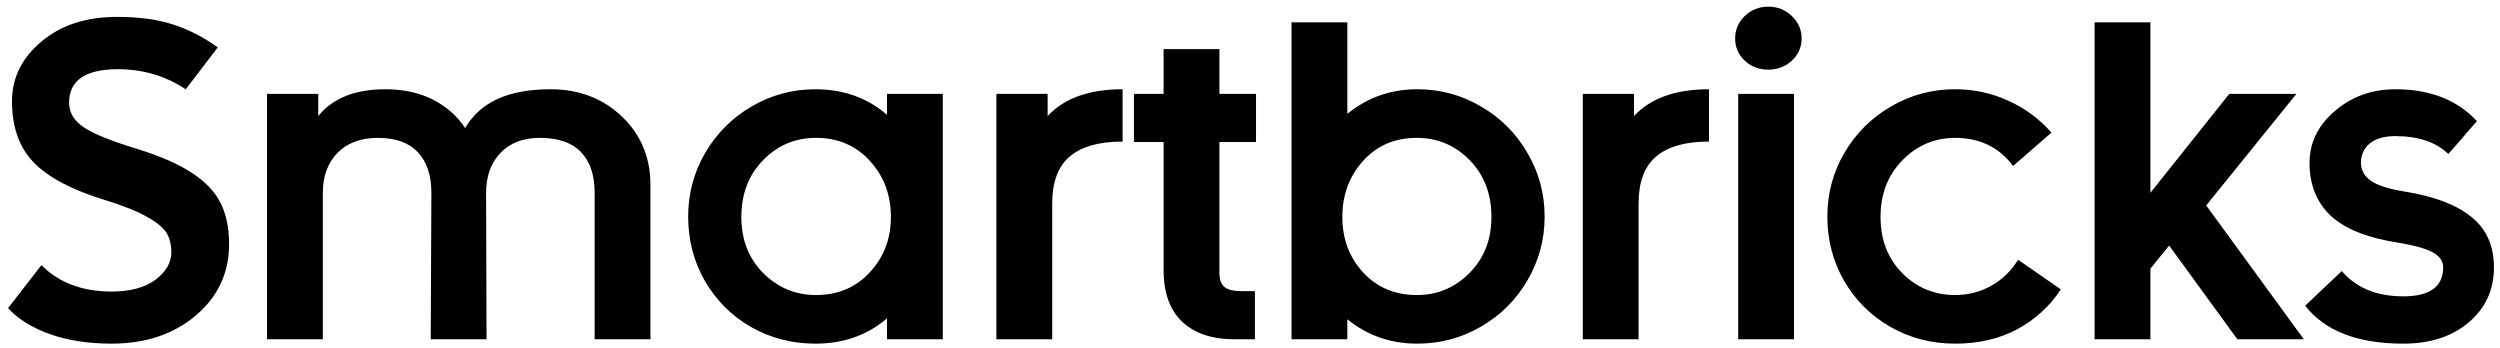 <svg width="280" height="39" viewBox="0 0 280 39" fill="none" xmlns="http://www.w3.org/2000/svg">
<path d="M12.5 38.488C9.896 38.488 7.585 38.13 5.566 37.414C3.548 36.682 1.994 35.713 0.903 34.509L4.639 29.699C6.608 31.669 9.229 32.653 12.5 32.653C14.583 32.653 16.219 32.214 17.407 31.335C18.595 30.44 19.189 29.414 19.189 28.259C19.189 27.396 19.01 26.672 18.652 26.086C18.294 25.5 17.562 24.898 16.455 24.279C15.365 23.661 13.794 23.034 11.743 22.399C8.065 21.276 5.412 19.877 3.784 18.2C2.157 16.524 1.343 14.237 1.343 11.34C1.343 8.736 2.433 6.514 4.614 4.675C6.795 2.819 9.627 1.892 13.11 1.892C15.536 1.892 17.602 2.168 19.311 2.722C21.037 3.259 22.73 4.121 24.39 5.31L20.801 9.997C18.538 8.5 16.008 7.751 13.208 7.751C9.562 7.751 7.739 9.004 7.739 11.511C7.739 12.585 8.268 13.488 9.326 14.221C10.384 14.953 12.378 15.767 15.308 16.662C17.944 17.476 20.011 18.379 21.509 19.372C23.023 20.365 24.088 21.488 24.707 22.741C25.342 23.994 25.659 25.533 25.659 27.355C25.659 30.562 24.414 33.223 21.924 35.339C19.434 37.438 16.292 38.488 12.5 38.488ZM29.907 10.51H35.645V13C37.256 10.998 39.762 9.997 43.164 9.997C45.182 9.997 46.948 10.38 48.462 11.145C49.976 11.909 51.188 12.976 52.1 14.343C53.76 11.446 56.942 9.997 61.645 9.997C64.852 9.997 67.521 11.014 69.653 13.049C71.785 15.083 72.852 17.647 72.852 20.739V38H66.602V21.594C66.602 19.608 66.089 18.086 65.064 17.028C64.054 15.97 62.516 15.441 60.449 15.441C58.578 15.441 57.105 16.011 56.03 17.15C54.972 18.273 54.443 19.755 54.443 21.594L54.492 38H48.242L48.315 21.594C48.315 19.641 47.811 18.127 46.802 17.053C45.809 15.979 44.312 15.441 42.31 15.441C40.405 15.441 38.9 16.003 37.793 17.126C36.703 18.249 36.157 19.738 36.157 21.594V38H29.907V10.51ZM77.075 24.255C77.075 21.683 77.71 19.307 78.98 17.126C80.265 14.929 81.999 13.195 84.18 11.926C86.377 10.64 88.761 9.997 91.333 9.997C94.458 9.997 97.127 10.949 99.341 12.854V10.51H105.591V38H99.341V35.656C97.144 37.544 94.474 38.488 91.333 38.488C88.713 38.488 86.312 37.87 84.131 36.633C81.95 35.38 80.225 33.662 78.955 31.481C77.702 29.3 77.075 26.892 77.075 24.255ZM91.382 15.441C89.071 15.441 87.101 16.271 85.474 17.932C83.846 19.592 83.032 21.716 83.032 24.304C83.032 26.843 83.846 28.934 85.474 30.578C87.118 32.222 89.087 33.044 91.382 33.044C93.84 33.044 95.85 32.198 97.412 30.505C98.991 28.812 99.78 26.745 99.78 24.304C99.78 21.83 98.999 19.738 97.436 18.029C95.874 16.304 93.856 15.441 91.382 15.441ZM111.597 38V10.51H117.334V13C119.189 10.998 121.989 9.997 125.732 9.997V15.856C123.079 15.856 121.102 16.418 119.8 17.541C118.498 18.648 117.847 20.398 117.847 22.79V38H111.597ZM136.572 10.51H140.674V15.905H136.572V30.554C136.572 31.27 136.751 31.791 137.109 32.116C137.484 32.442 138.118 32.605 139.014 32.605H140.552V38H138.257C135.767 38 133.822 37.349 132.422 36.047C131.022 34.745 130.322 32.8 130.322 30.212V15.905H127.002V10.51H130.322V5.505H136.572V10.51ZM144.653 2.502H150.903V12.756C153.149 10.917 155.762 9.997 158.74 9.997C161.312 9.997 163.688 10.64 165.869 11.926C168.066 13.195 169.8 14.929 171.069 17.126C172.355 19.307 172.998 21.683 172.998 24.255C172.998 26.826 172.355 29.211 171.069 31.408C169.8 33.589 168.066 35.315 165.869 36.584C163.688 37.853 161.312 38.488 158.74 38.488C155.745 38.488 153.133 37.577 150.903 35.754V38H144.653V2.502ZM158.691 33.044C160.986 33.044 162.948 32.222 164.575 30.578C166.219 28.934 167.041 26.843 167.041 24.304C167.041 21.716 166.227 19.592 164.6 17.932C162.972 16.271 161.003 15.441 158.691 15.441C156.217 15.441 154.207 16.304 152.661 18.029C151.115 19.738 150.342 21.83 150.342 24.304C150.342 26.745 151.115 28.812 152.661 30.505C154.224 32.198 156.234 33.044 158.691 33.044ZM177.271 38V10.51H183.008V13C184.863 10.998 187.663 9.997 191.406 9.997V15.856C188.753 15.856 186.776 16.418 185.474 17.541C184.172 18.648 183.521 20.398 183.521 22.79V38H177.271ZM194.678 38V10.51H200.928V38H194.678ZM200.684 6.799C199.951 7.466 199.072 7.8 198.047 7.8C197.021 7.8 196.143 7.466 195.41 6.799C194.694 6.115 194.336 5.285 194.336 4.309C194.336 3.332 194.694 2.494 195.41 1.794C196.143 1.094 197.021 0.744 198.047 0.744C199.072 0.744 199.951 1.094 200.684 1.794C201.416 2.494 201.782 3.332 201.782 4.309C201.782 5.285 201.416 6.115 200.684 6.799ZM218.97 38.488C216.333 38.488 213.916 37.862 211.719 36.608C209.521 35.339 207.796 33.622 206.543 31.457C205.29 29.276 204.663 26.875 204.663 24.255C204.663 21.683 205.298 19.307 206.567 17.126C207.853 14.929 209.595 13.195 211.792 11.926C213.989 10.64 216.382 9.997 218.97 9.997C221.086 9.997 223.079 10.428 224.951 11.291C226.823 12.137 228.426 13.325 229.761 14.855L225.464 18.591C223.901 16.491 221.737 15.441 218.97 15.441C216.675 15.441 214.705 16.28 213.062 17.956C211.434 19.616 210.62 21.732 210.62 24.304C210.62 26.859 211.434 28.959 213.062 30.602C214.689 32.23 216.659 33.044 218.97 33.044C220.418 33.044 221.761 32.702 222.998 32.019C224.251 31.319 225.26 30.342 226.025 29.089L230.811 32.409C229.606 34.265 227.995 35.746 225.977 36.852C223.958 37.943 221.623 38.488 218.97 38.488ZM234.595 2.502H240.845V21.594L249.683 10.51H257.202L247.095 23.01L258.032 38H250.586L242.944 27.502L240.845 30.09V38H234.595V2.502ZM269.165 38.488C264.054 38.488 260.392 37.072 258.179 34.24L262.28 30.358C263.892 32.246 266.187 33.19 269.165 33.19C272.144 33.19 273.633 32.108 273.633 29.943C273.633 29.244 273.242 28.682 272.461 28.259C271.696 27.836 270.369 27.469 268.481 27.16C265.08 26.623 262.59 25.614 261.011 24.133C259.448 22.635 258.667 20.674 258.667 18.249C258.667 15.987 259.611 14.05 261.499 12.438C263.387 10.811 265.649 9.997 268.286 9.997C272.16 9.997 275.203 11.185 277.417 13.562L274.219 17.248C272.835 15.913 270.858 15.246 268.286 15.246C267.033 15.246 266.073 15.523 265.405 16.076C264.754 16.613 264.429 17.338 264.429 18.249C264.429 19.03 264.787 19.689 265.503 20.227C266.235 20.747 267.497 21.154 269.287 21.447C272.64 21.984 275.146 22.936 276.807 24.304C278.483 25.655 279.321 27.535 279.321 29.943C279.321 32.45 278.385 34.501 276.514 36.096C274.642 37.691 272.192 38.488 269.165 38.488Z" fill="black"/>
</svg>
